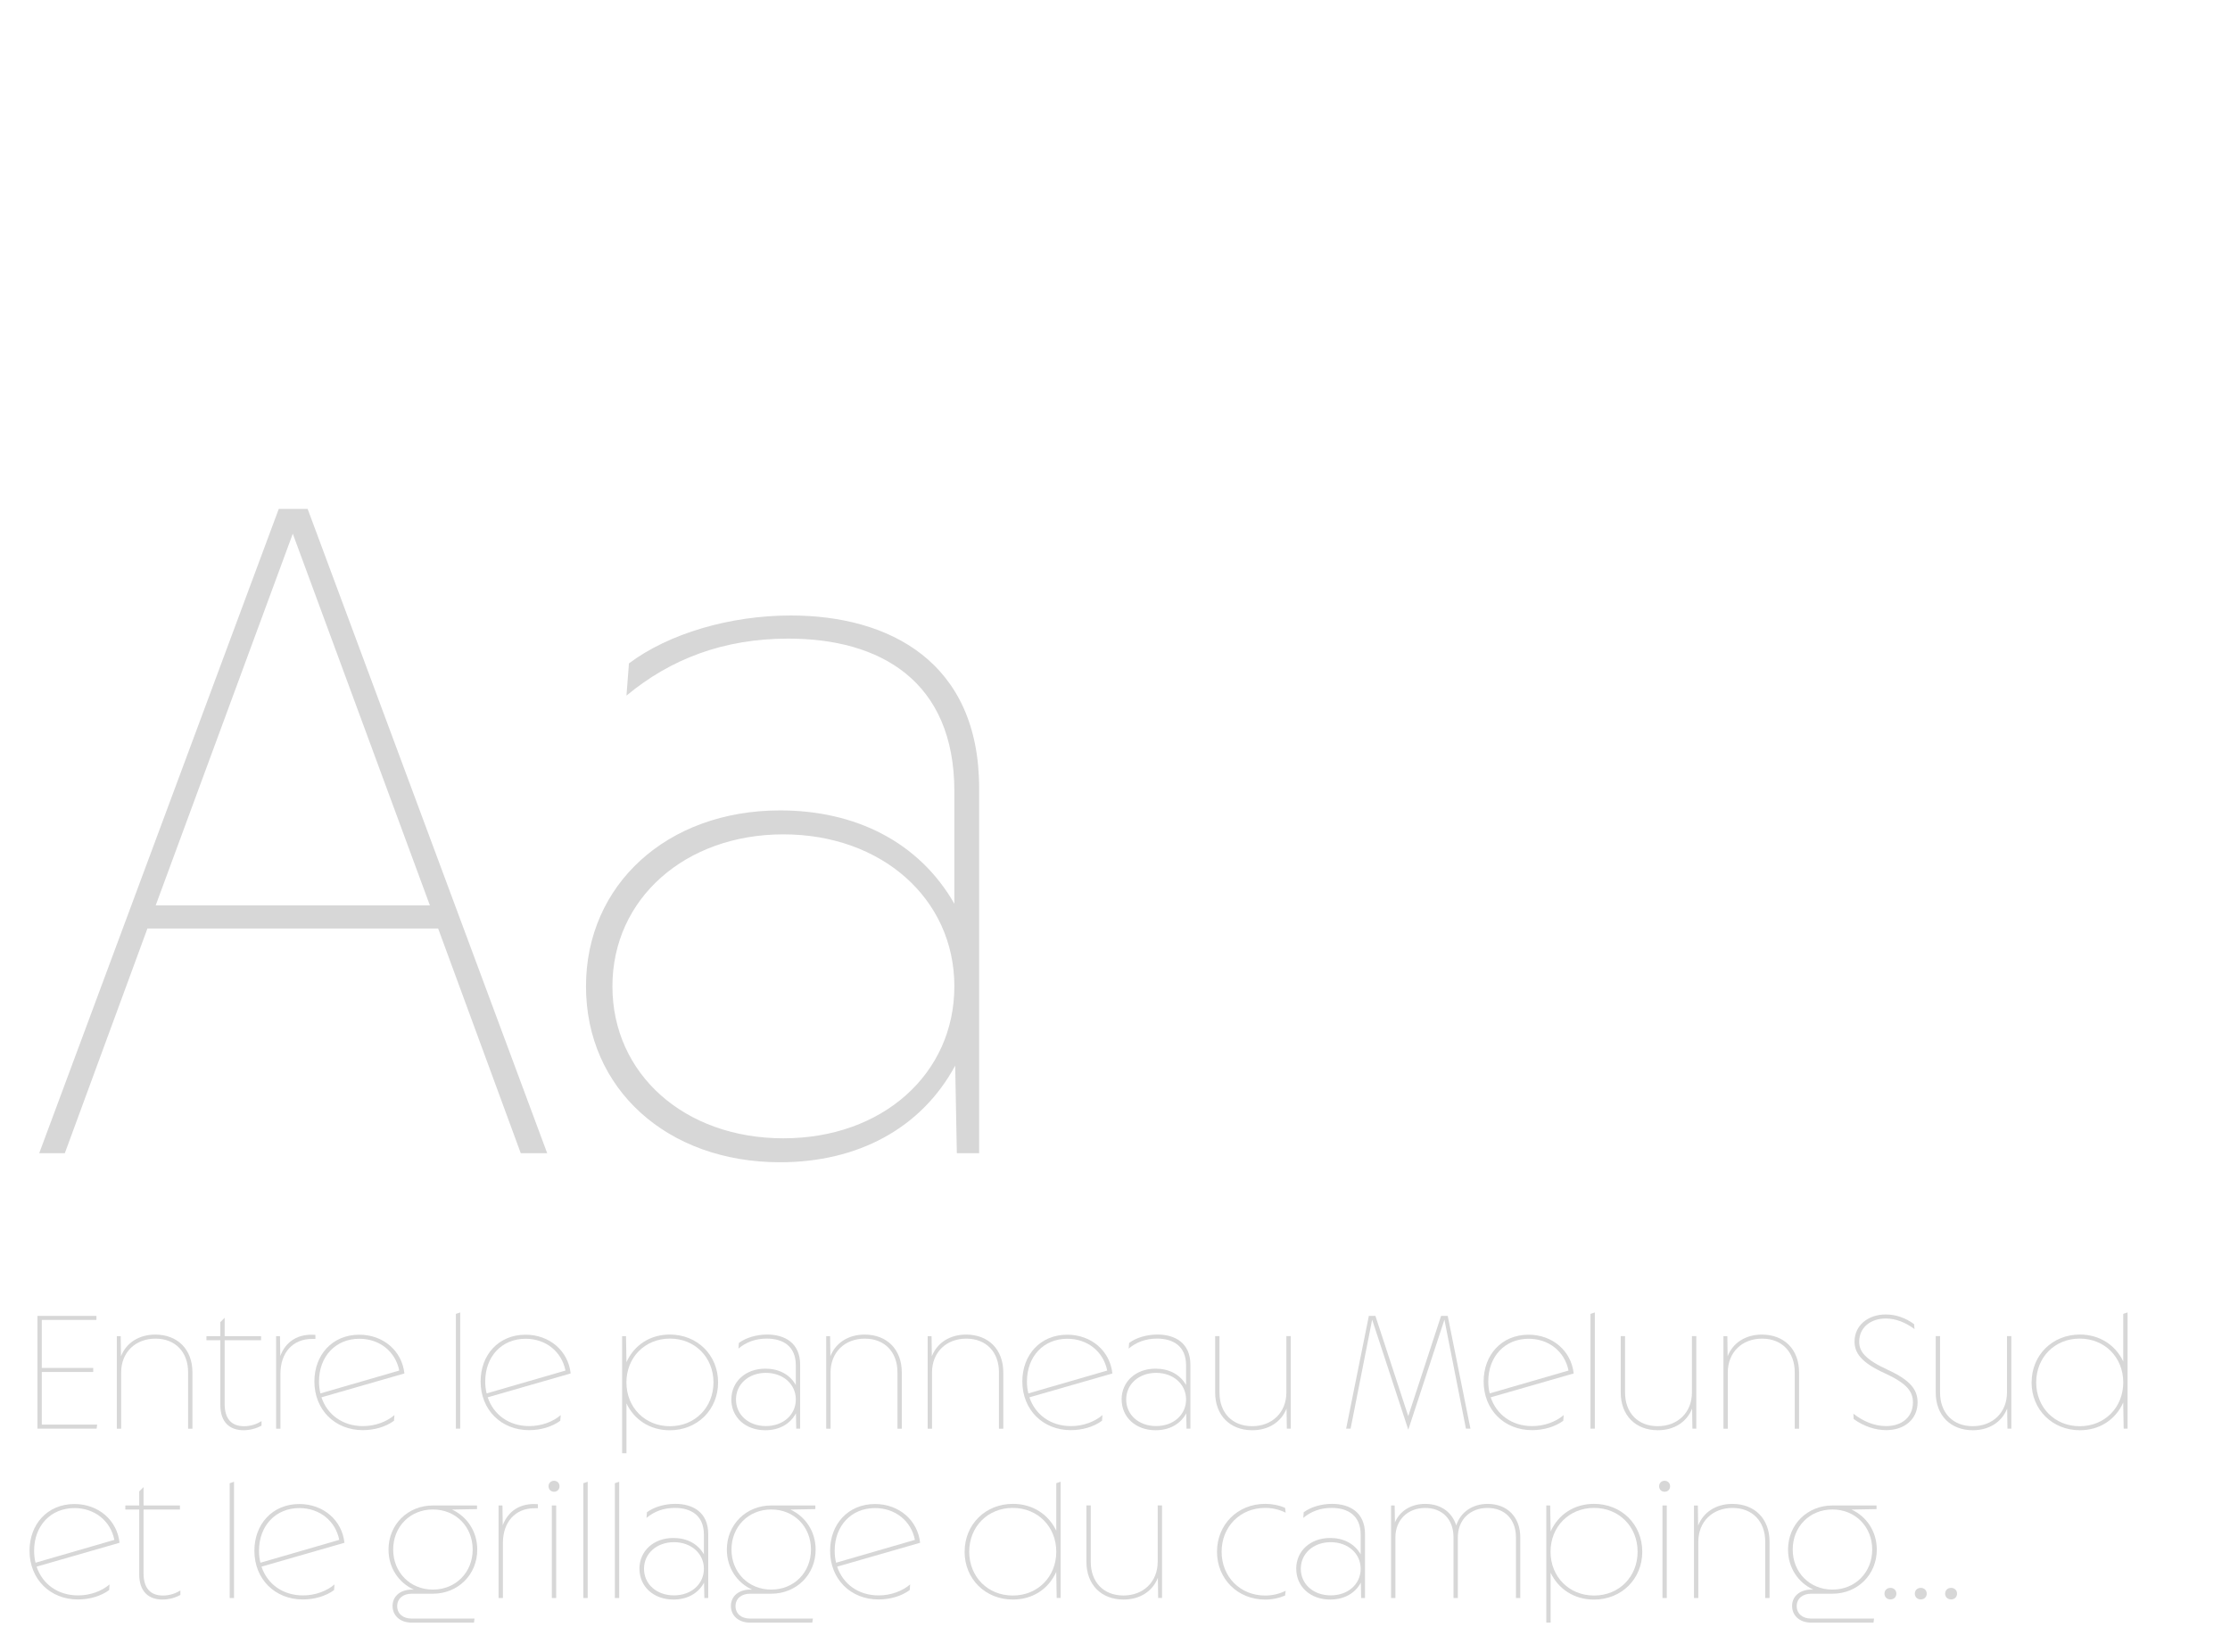 <?xml version="1.0" encoding="UTF-8"?><svg id="Calque_1" xmlns="http://www.w3.org/2000/svg" viewBox="0 0 540 400"><defs><style>.cls-1{fill:#d7d7d7;}</style></defs><path class="cls-1" d="M67.5,123.24h7l58,156h-6.4l-20-54.4H35.7l-20,54.4h-6.2l58-156ZM104.1,219.24l-33.2-90-33.2,90h66.4Z"/><path class="cls-1" d="M141.9,238.84c0-24.6,19.6-42.6,47-42.6,18.2,0,33.6,7.6,42.2,22.6v-27.2c0-26.8-18-37-40.2-37-15.8,0-28.6,5-39.2,13.8l.6-7.8c9.6-7.2,24.4-11.6,39.2-11.6,23.8,0,45.6,11.2,45.6,41.8v88.4h-5.4l-.4-21.2c-8.2,15.2-23.6,23.4-42.4,23.4-27.4,0-47-17.8-47-42.6ZM231.1,238.84c0-21.2-17.6-36.8-41.4-36.8s-41.4,15.6-41.4,36.8,17.4,36.8,41.4,36.8,41.4-15.6,41.4-36.8Z"/><path class="cls-1" d="M9.07,318.65h14.28v.98h-13.23v11.62h12.46v.98h-12.46v12.74h13.41l-.14.98h-14.32v-27.3Z"/><path class="cls-1" d="M29.23,323.55l.07,4.87c1.29-3.29,4.38-5.25,8.3-5.25,5.39,0,9,3.57,9,9.17v13.62h-1.05v-13.65c0-4.9-3.08-8.16-7.91-8.16s-8.3,3.29-8.3,8.19v13.62h-1.05v-22.4h.95Z"/><path class="cls-1" d="M53.35,340.18v-15.65h-3.36v-.98h3.36v-3.4l1.05-1.05v4.45h8.82v.98h-8.82v15.44c0,3.61,1.68,5.39,4.69,5.39,1.72,0,3.15-.56,4.24-1.23v1.08c-1.19.67-2.77,1.12-4.34,1.12-3.26,0-5.64-1.82-5.64-6.16Z"/><path class="cls-1" d="M66.85,323.55h.95l.07,4.8c1.33-3.54,4.34-5.46,8.51-5.11v.98h-.84c-4.62,0-7.63,3.33-7.63,8.4v13.34h-1.05v-22.4Z"/><path class="cls-1" d="M76.13,334.51c0-6.37,4.3-11.31,10.88-11.31,5.81,0,10.33,3.92,10.92,9.38l-20.09,5.78c1.4,4.2,5.14,6.97,10.04,6.97,2.98,0,5.74-1.05,7.63-2.66l-.1,1.37c-2,1.47-4.76,2.27-7.56,2.27-6.72,0-11.72-4.9-11.72-11.8ZM77.6,337.41l19.08-5.53c-.91-4.59-4.76-7.7-9.66-7.7-5.74,0-9.77,4.27-9.77,10.33,0,1.02.11,2,.35,2.91Z"/><path class="cls-1" d="M110.39,318.16l1.05-.35v28.14h-1.05v-27.79Z"/><path class="cls-1" d="M116.38,334.51c0-6.37,4.3-11.31,10.89-11.31,5.81,0,10.33,3.92,10.92,9.38l-20.09,5.78c1.4,4.2,5.15,6.97,10.05,6.97,2.97,0,5.74-1.05,7.63-2.66l-.11,1.37c-2,1.47-4.76,2.27-7.56,2.27-6.72,0-11.73-4.9-11.73-11.8ZM117.85,337.41l19.08-5.53c-.91-4.59-4.76-7.7-9.66-7.7-5.74,0-9.77,4.27-9.77,10.33,0,1.02.1,2,.35,2.91Z"/><path class="cls-1" d="M150.64,323.55h.95l.11,6.3c1.89-4.2,5.78-6.69,10.5-6.69,6.65,0,11.69,4.97,11.69,11.59s-5.04,11.59-11.69,11.59c-4.83,0-8.65-2.59-10.5-6.51v12.08h-1.05v-28.35ZM172.77,334.75c0-6.06-4.48-10.61-10.54-10.61s-10.54,4.55-10.54,10.61,4.48,10.61,10.54,10.61,10.54-4.55,10.54-10.61Z"/><path class="cls-1" d="M177.1,338.88c0-4.31,3.43-7.46,8.23-7.46,3.19,0,5.88,1.33,7.38,3.96v-4.76c0-4.69-3.15-6.48-7.04-6.48-2.77,0-5.01.88-6.86,2.42l.11-1.37c1.68-1.26,4.27-2.03,6.86-2.03,4.16,0,7.98,1.96,7.98,7.32v15.47h-.95l-.07-3.71c-1.44,2.66-4.13,4.09-7.42,4.09-4.8,0-8.23-3.12-8.23-7.46ZM192.71,338.88c0-3.71-3.08-6.44-7.25-6.44s-7.24,2.73-7.24,6.44,3.04,6.44,7.24,6.44,7.25-2.73,7.25-6.44Z"/><path class="cls-1" d="M201.01,323.55l.07,4.87c1.29-3.29,4.38-5.25,8.29-5.25,5.39,0,9,3.57,9,9.17v13.62h-1.05v-13.65c0-4.9-3.08-8.16-7.91-8.16s-8.29,3.29-8.29,8.19v13.62h-1.05v-22.4h.95Z"/><path class="cls-1" d="M225.58,323.55l.07,4.87c1.29-3.29,4.38-5.25,8.3-5.25,5.39,0,9,3.57,9,9.17v13.62h-1.05v-13.65c0-4.9-3.08-8.16-7.91-8.16s-8.3,3.29-8.3,8.19v13.62h-1.05v-22.4h.95Z"/><path class="cls-1" d="M247.56,334.51c0-6.37,4.3-11.31,10.89-11.31,5.81,0,10.33,3.92,10.92,9.38l-20.09,5.78c1.4,4.2,5.15,6.97,10.05,6.97,2.97,0,5.74-1.05,7.63-2.66l-.11,1.37c-2,1.47-4.76,2.27-7.56,2.27-6.72,0-11.73-4.9-11.73-11.8ZM249.03,337.41l19.08-5.53c-.91-4.59-4.76-7.7-9.66-7.7-5.74,0-9.77,4.27-9.77,10.33,0,1.02.1,2,.35,2.91Z"/><path class="cls-1" d="M271.6,338.88c0-4.31,3.43-7.46,8.22-7.46,3.19,0,5.88,1.33,7.39,3.96v-4.76c0-4.69-3.15-6.48-7.04-6.48-2.77,0-5.01.88-6.86,2.42l.11-1.37c1.68-1.26,4.27-2.03,6.86-2.03,4.17,0,7.98,1.96,7.98,7.32v15.47h-.94l-.07-3.71c-1.44,2.66-4.13,4.09-7.42,4.09-4.79,0-8.22-3.12-8.22-7.46ZM287.21,338.88c0-3.71-3.08-6.44-7.25-6.44s-7.25,2.73-7.25,6.44,3.04,6.44,7.25,6.44,7.25-2.73,7.25-6.44Z"/><path class="cls-1" d="M311.61,345.95l-.07-4.87c-1.29,3.29-4.38,5.25-8.29,5.25-5.39,0-9-3.57-9-9.17v-13.62h1.05v13.65c0,4.9,3.08,8.16,7.91,8.16s8.29-3.29,8.29-8.19v-13.62h1.05v22.4h-.95Z"/><path class="cls-1" d="M331.45,318.65h1.61l7.95,24.26,7.95-24.26h1.61l5.5,27.3h-1.09l-5.21-26.39-8.75,26.64-8.75-26.64-5.22,26.39h-1.08l5.5-27.3Z"/><path class="cls-1" d="M359.27,334.51c0-6.37,4.3-11.31,10.88-11.31,5.81,0,10.33,3.92,10.92,9.38l-20.09,5.78c1.4,4.2,5.14,6.97,10.04,6.97,2.98,0,5.74-1.05,7.63-2.66l-.1,1.37c-2,1.47-4.76,2.27-7.56,2.27-6.72,0-11.72-4.9-11.72-11.8ZM360.74,337.41l19.08-5.53c-.91-4.59-4.76-7.7-9.66-7.7-5.74,0-9.77,4.27-9.77,10.33,0,1.02.11,2,.35,2.91Z"/><path class="cls-1" d="M385.14,318.16l1.05-.35v28.14h-1.05v-27.79Z"/><path class="cls-1" d="M409.82,345.95l-.07-4.87c-1.29,3.29-4.38,5.25-8.29,5.25-5.39,0-9-3.57-9-9.17v-13.62h1.05v13.65c0,4.9,3.08,8.16,7.91,8.16s8.29-3.29,8.29-8.19v-13.62h1.05v22.4h-.95Z"/><path class="cls-1" d="M418.28,323.55l.07,4.87c1.29-3.29,4.38-5.25,8.3-5.25,5.39,0,9,3.57,9,9.17v13.62h-1.05v-13.65c0-4.9-3.08-8.16-7.91-8.16s-8.3,3.29-8.3,8.19v13.62h-1.05v-22.4h.95Z"/><path class="cls-1" d="M448.87,343.61l-.07-1.29c2.35,1.86,5.11,3.01,7.91,3.01,3.96,0,6.51-2.28,6.51-5.74,0-2.66-1.51-4.62-6.79-7.04-5.78-2.62-7.35-4.97-7.35-7.7,0-3.88,3.25-6.55,7.56-6.55,2.35,0,4.76.77,6.86,2.35l.11,1.19c-2.17-1.61-4.55-2.56-6.96-2.56-3.64,0-6.44,2.14-6.44,5.6,0,2.28,1.22,4.2,6.93,6.83,5.39,2.48,7.21,4.76,7.21,7.88,0,4.06-3.15,6.72-7.6,6.72-2.66,0-5.46-.94-7.88-2.7Z"/><path class="cls-1" d="M486.11,345.95l-.07-4.87c-1.3,3.29-4.38,5.25-8.3,5.25-5.39,0-9-3.57-9-9.17v-13.62h1.05v13.65c0,4.9,3.08,8.16,7.91,8.16s8.3-3.29,8.3-8.19v-13.62h1.05v22.4h-.95Z"/><path class="cls-1" d="M491.96,334.75c0-6.62,5.04-11.59,11.69-11.59,4.83,0,8.64,2.59,10.5,6.51v-11.52l1.05-.35v28.14h-.95l-.11-6.3c-1.89,4.2-5.78,6.69-10.5,6.69-6.65,0-11.69-4.97-11.69-11.59ZM514.15,334.75c0-6.06-4.48-10.61-10.54-10.61s-10.54,4.55-10.54,10.61,4.48,10.61,10.54,10.61,10.54-4.55,10.54-10.61Z"/><path class="cls-1" d="M7.15,375.51c0-6.37,4.3-11.31,10.88-11.31,5.81,0,10.33,3.92,10.92,9.38l-20.09,5.78c1.4,4.2,5.14,6.97,10.04,6.97,2.98,0,5.74-1.05,7.63-2.66l-.1,1.37c-2,1.47-4.76,2.27-7.56,2.27-6.72,0-11.72-4.9-11.72-11.8ZM8.61,378.41l19.08-5.53c-.91-4.59-4.76-7.7-9.66-7.7-5.74,0-9.77,4.27-9.77,10.33,0,1.02.11,2,.35,2.91Z"/><path class="cls-1" d="M33.71,381.18v-15.65h-3.36v-.98h3.36v-3.4l1.05-1.05v4.45h8.82v.98h-8.82v15.44c0,3.61,1.68,5.39,4.69,5.39,1.71,0,3.15-.56,4.23-1.23v1.08c-1.19.67-2.76,1.12-4.34,1.12-3.26,0-5.63-1.82-5.63-6.16Z"/><path class="cls-1" d="M55.62,359.16l1.05-.35v28.14h-1.05v-27.79Z"/><path class="cls-1" d="M61.6,375.51c0-6.37,4.3-11.31,10.89-11.31,5.81,0,10.33,3.92,10.92,9.38l-20.09,5.78c1.4,4.2,5.15,6.97,10.05,6.97,2.97,0,5.74-1.05,7.63-2.66l-.11,1.37c-2,1.47-4.76,2.27-7.56,2.27-6.72,0-11.73-4.9-11.73-11.8ZM63.07,378.41l19.08-5.53c-.91-4.59-4.76-7.7-9.66-7.7-5.74,0-9.77,4.27-9.77,10.33,0,1.02.1,2,.35,2.91Z"/><path class="cls-1" d="M104.83,364.55h10.68v.88l-6.06.11c3.64,1.68,6.12,5.29,6.12,9.7,0,6.09-4.69,10.68-10.75,10.68h-5.14c-2.13,0-3.5,1.22-3.5,3.01s1.37,3.01,3.5,3.01h15.23l-.14.98h-15.09c-2.84,0-4.62-1.75-4.62-4.03,0-2.45,2.03-4.13,5.15-3.96-3.68-1.68-6.13-5.29-6.13-9.7,0-6.09,4.69-10.68,10.75-10.68ZM104.83,384.92c5.53,0,9.63-4.17,9.63-9.7s-4.1-9.7-9.63-9.7-9.62,4.17-9.62,9.7,4.1,9.7,9.62,9.7Z"/><path class="cls-1" d="M120.72,364.55h.95l.07,4.8c1.33-3.54,4.34-5.46,8.51-5.11v.98h-.84c-4.62,0-7.63,3.33-7.63,8.4v13.34h-1.05v-22.4Z"/><path class="cls-1" d="M132.83,359.9c0-.77.56-1.33,1.33-1.33s1.33.56,1.33,1.33-.56,1.33-1.33,1.33-1.33-.56-1.33-1.33ZM133.63,364.55h1.05v22.4h-1.05v-22.4Z"/><path class="cls-1" d="M141.26,359.16l1.05-.35v28.14h-1.05v-27.79Z"/><path class="cls-1" d="M148.89,359.16l1.05-.35v28.14h-1.05v-27.79Z"/><path class="cls-1" d="M154.84,379.88c0-4.31,3.43-7.46,8.22-7.46,3.19,0,5.88,1.33,7.39,3.96v-4.76c0-4.69-3.15-6.48-7.04-6.48-2.77,0-5.01.88-6.86,2.42l.11-1.37c1.68-1.26,4.27-2.03,6.86-2.03,4.17,0,7.98,1.96,7.98,7.32v15.47h-.94l-.07-3.71c-1.44,2.66-4.13,4.09-7.42,4.09-4.79,0-8.22-3.12-8.22-7.46ZM170.45,379.88c0-3.71-3.08-6.44-7.25-6.44s-7.25,2.73-7.25,6.44,3.04,6.44,7.25,6.44,7.25-2.73,7.25-6.44Z"/><path class="cls-1" d="M186.76,364.55h10.68v.88l-6.05.11c3.64,1.68,6.12,5.29,6.12,9.7,0,6.09-4.69,10.68-10.75,10.68h-5.15c-2.13,0-3.5,1.22-3.5,3.01s1.37,3.01,3.5,3.01h15.23l-.14.98h-15.09c-2.83,0-4.62-1.75-4.62-4.03,0-2.45,2.03-4.13,5.14-3.96-3.68-1.68-6.12-5.29-6.12-9.7,0-6.09,4.69-10.68,10.75-10.68ZM186.76,384.92c5.53,0,9.62-4.17,9.62-9.7s-4.09-9.7-9.62-9.7-9.63,4.17-9.63,9.7,4.1,9.7,9.63,9.7Z"/><path class="cls-1" d="M201.01,375.51c0-6.37,4.3-11.31,10.88-11.31,5.81,0,10.33,3.92,10.92,9.38l-20.09,5.78c1.4,4.2,5.14,6.97,10.04,6.97,2.98,0,5.74-1.05,7.63-2.66l-.1,1.37c-2,1.47-4.76,2.27-7.56,2.27-6.72,0-11.72-4.9-11.72-11.8ZM202.47,378.41l19.08-5.53c-.91-4.59-4.76-7.7-9.66-7.7-5.74,0-9.77,4.27-9.77,10.33,0,1.02.11,2,.35,2.91Z"/><path class="cls-1" d="M233.59,375.75c0-6.62,5.04-11.59,11.69-11.59,4.83,0,8.64,2.59,10.5,6.51v-11.52l1.05-.35v28.14h-.95l-.11-6.3c-1.89,4.2-5.78,6.69-10.5,6.69-6.65,0-11.69-4.97-11.69-11.59ZM255.78,375.75c0-6.06-4.48-10.61-10.54-10.61s-10.54,4.55-10.54,10.61,4.48,10.61,10.54,10.61,10.54-4.55,10.54-10.61Z"/><path class="cls-1" d="M280.45,386.95l-.07-4.87c-1.3,3.29-4.38,5.25-8.3,5.25-5.39,0-9-3.57-9-9.17v-13.62h1.05v13.65c0,4.9,3.08,8.16,7.91,8.16s8.3-3.29,8.3-8.19v-13.62h1.05v22.4h-.95Z"/><path class="cls-1" d="M294.7,375.75c0-6.58,5-11.59,11.66-11.59,1.71,0,3.46.35,4.83.98l.14,1.16c-1.4-.7-3.05-1.16-4.97-1.16-6.06,0-10.54,4.55-10.54,10.61s4.48,10.61,10.54,10.61c1.75,0,3.43-.39,4.97-1.16l-.14,1.16c-1.37.59-3.04.98-4.83.98-6.65,0-11.66-5-11.66-11.59Z"/><path class="cls-1" d="M313.88,379.88c0-4.31,3.43-7.46,8.22-7.46,3.19,0,5.88,1.33,7.39,3.96v-4.76c0-4.69-3.15-6.48-7.04-6.48-2.77,0-5.01.88-6.86,2.42l.11-1.37c1.68-1.26,4.27-2.03,6.86-2.03,4.17,0,7.98,1.96,7.98,7.32v15.47h-.94l-.07-3.71c-1.44,2.66-4.13,4.09-7.42,4.09-4.79,0-8.22-3.12-8.22-7.46ZM329.49,379.88c0-3.71-3.08-6.44-7.25-6.44s-7.25,2.73-7.25,6.44,3.04,6.44,7.25,6.44,7.25-2.73,7.25-6.44Z"/><path class="cls-1" d="M336.84,364.55h.88l.07,4.1c1.19-2.8,3.92-4.48,7.31-4.48,3.96,0,6.55,2.13,7.53,5.21,1.08-3.29,3.99-5.21,7.6-5.21,4.72,0,7.91,3.12,7.91,8.12v14.67h-1.05v-14.7c0-4.34-2.7-7.11-6.89-7.11s-7.18,2.84-7.18,7.11v14.7h-1.05v-14.7c0-4.34-2.7-7.11-6.86-7.11s-7.21,2.84-7.21,7.11v14.7h-1.05v-22.4Z"/><path class="cls-1" d="M374.43,364.55h.95l.11,6.3c1.89-4.2,5.78-6.69,10.5-6.69,6.65,0,11.69,4.97,11.69,11.59s-5.04,11.59-11.69,11.59c-4.83,0-8.65-2.59-10.5-6.51v12.08h-1.05v-28.35ZM396.55,375.75c0-6.06-4.48-10.61-10.54-10.61s-10.54,4.55-10.54,10.61,4.48,10.61,10.54,10.61,10.54-4.55,10.54-10.61Z"/><path class="cls-1" d="M401.76,359.9c0-.77.56-1.33,1.33-1.33s1.33.56,1.33,1.33-.56,1.33-1.33,1.33-1.33-.56-1.33-1.33ZM402.57,364.55h1.05v22.4h-1.05v-22.4Z"/><path class="cls-1" d="M411.14,364.55l.07,4.87c1.29-3.29,4.38-5.25,8.29-5.25,5.39,0,9,3.57,9,9.17v13.62h-1.05v-13.65c0-4.9-3.08-8.16-7.91-8.16s-8.29,3.29-8.29,8.19v13.62h-1.05v-22.4h.95Z"/><path class="cls-1" d="M443.73,364.55h10.68v.88l-6.06.11c3.64,1.68,6.12,5.29,6.12,9.7,0,6.09-4.69,10.68-10.75,10.68h-5.14c-2.13,0-3.5,1.22-3.5,3.01s1.37,3.01,3.5,3.01h15.23l-.14.98h-15.09c-2.84,0-4.62-1.75-4.62-4.03,0-2.45,2.03-4.13,5.15-3.96-3.68-1.68-6.13-5.29-6.13-9.7,0-6.09,4.69-10.68,10.75-10.68ZM443.73,384.92c5.53,0,9.63-4.17,9.63-9.7s-4.1-9.7-9.63-9.7-9.62,4.17-9.62,9.7,4.1,9.7,9.62,9.7Z"/><path class="cls-1" d="M456.33,385.9c0-.81.6-1.4,1.44-1.4s1.44.59,1.44,1.4-.6,1.4-1.44,1.4-1.44-.59-1.44-1.4Z"/><path class="cls-1" d="M463.68,385.9c0-.81.6-1.4,1.44-1.4s1.44.59,1.44,1.4-.6,1.4-1.44,1.4-1.44-.59-1.44-1.4Z"/><path class="cls-1" d="M471.02,385.9c0-.81.6-1.4,1.44-1.4s1.44.59,1.44,1.4-.6,1.4-1.44,1.4-1.44-.59-1.44-1.4Z"/></svg>